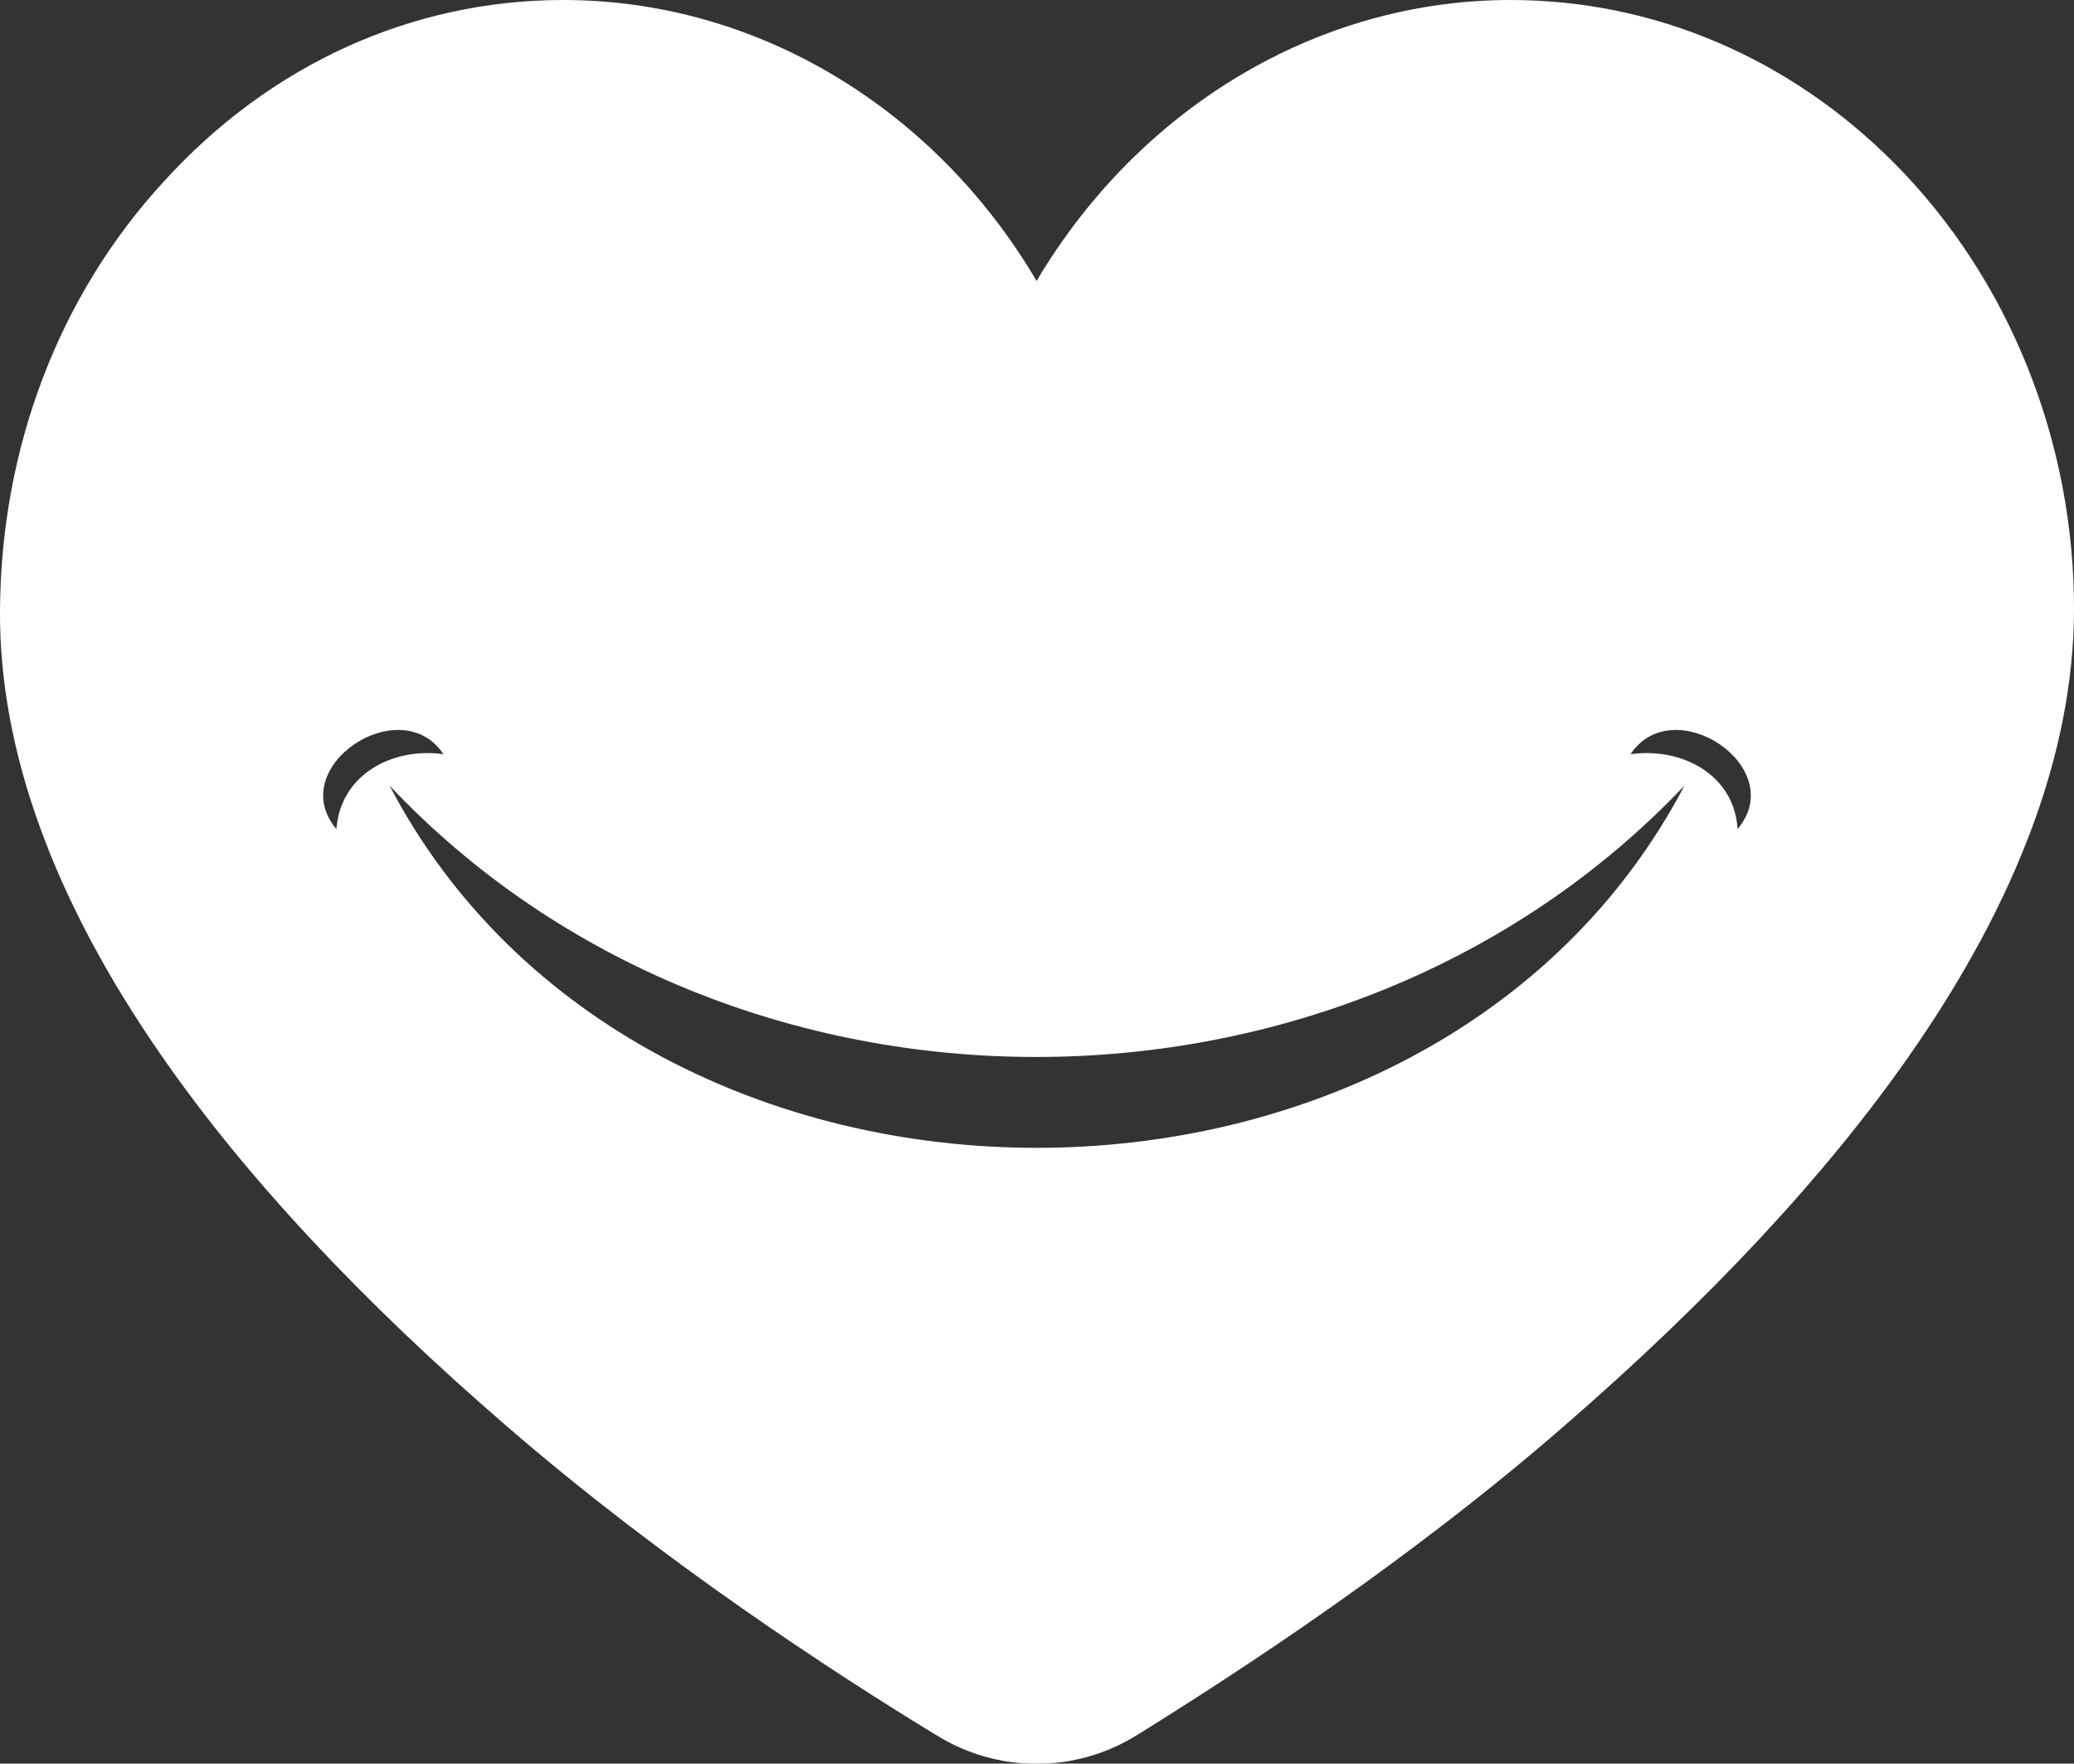 <?xml version="1.0" encoding="utf-8"?>
<!-- Generator: Adobe Illustrator 27.5.0, SVG Export Plug-In . SVG Version: 6.00 Build 0)  -->
<svg version="1.1" id="DESIGN" xmlns="http://www.w3.org/2000/svg" xmlns:xlink="http://www.w3.org/1999/xlink" x="0px" y="0px"
	 viewBox="0 0 257.7 219.1" style="enable-background:new 0 0 257.7 219.1;" xml:space="preserve">
<rect x="0" y="0" width="257.7" height="219.1" fill="#333333" stroke="none"/>
<style type="text/css">
	.st0{fill:#FFFFFF;}
</style>
<path class="st0" d="M235.4,20.3C222.4,7.2,205.5,0,187.7,0c-24.1,0-46.2,13.5-58.9,34.9C116.2,13.5,94.1,0,70,0
	C51.2,0,33.6,8,20.4,22.5C7.3,36.7,0.1,55.7,0,75.9c-0.1,17.4,6.7,36,20.1,55.3c10.4,15,24.9,30.5,43,46.1
	c19.2,16.6,40.3,30.4,53.3,38.3c7.6,4.7,17.2,4.7,24.8,0c12.9-8,33.9-21.7,53.1-38.4c18-15.6,32.5-31.1,42.9-46
	c13.5-19.3,20.4-37.9,20.5-55.2C257.8,55,249.7,34.7,235.4,20.3z M41.8,103c-6.5-7.7,8-17.3,13.3-9.3C48.8,92.8,42.3,96.2,41.8,103z
	 M48.4,97.6c42.6,45.1,118.4,44.8,160.9,0C177.8,157.6,79.8,157.6,48.4,97.6z M215.9,103c-0.4-6.8-7-10.2-13.3-9.3
	C207.9,85.7,222.4,95.3,215.9,103z"/>
</svg>
